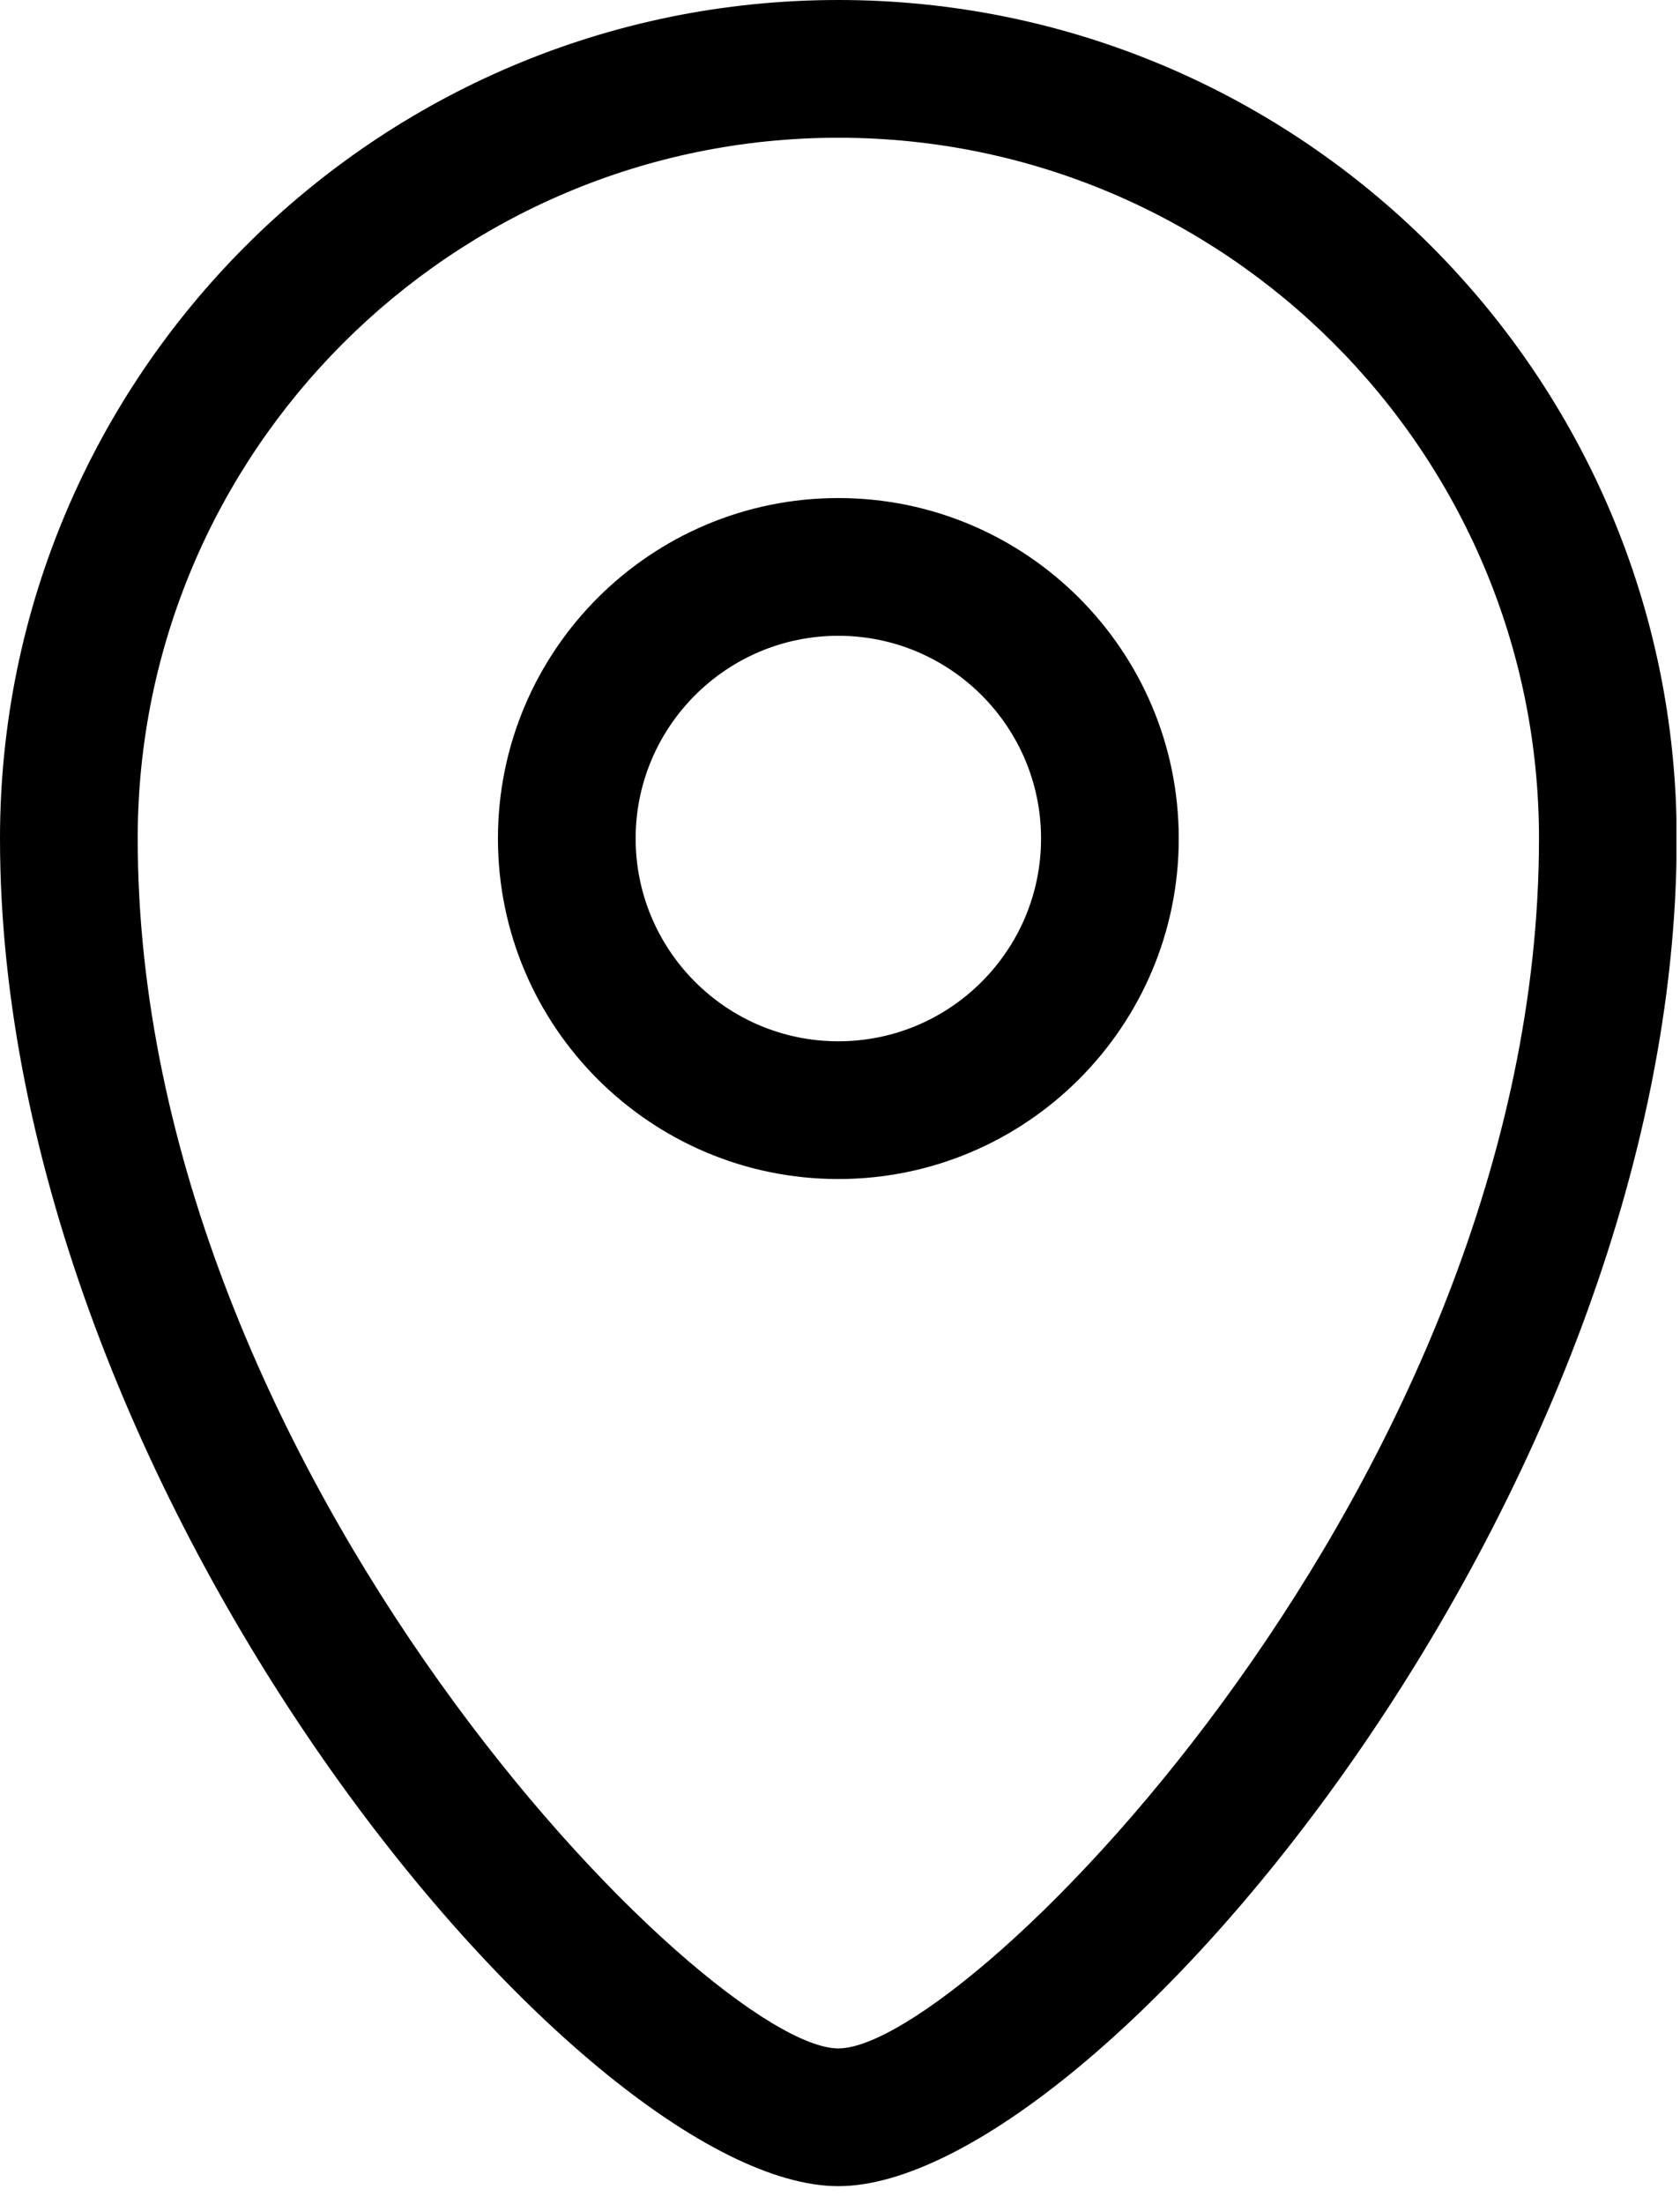 <svg xmlns="http://www.w3.org/2000/svg" fill="none" viewBox="0 0 61 80" height="80" width="61">
<g clip-path="url(#clip0_12_61)">
<path fill="black" d="M30.44 42.8C23.62 42.8 18.08 37.26 18.08 30.44C18.08 23.62 23.62 18.08 30.44 18.08C37.26 18.08 42.8 23.62 42.8 30.44C42.8 37.26 37.26 42.8 30.44 42.8ZM30.44 23.08C26.38 23.08 23.08 26.38 23.08 30.44C23.08 34.5 26.38 37.8 30.44 37.8C34.5 37.8 37.8 34.5 37.8 30.44C37.8 26.38 34.5 23.08 30.44 23.08Z"></path>
<path fill="black" d="M30.44 79.36C21.12 79.36 0 54.29 0 30.44C0 13.65 13.65 0 30.44 0C47.23 0 60.88 13.65 60.88 30.44C60.88 54.29 39.76 79.36 30.44 79.36ZM30.44 5C16.41 5 5 16.41 5 30.44C5 53.55 25.75 74.36 30.44 74.36C35.13 74.36 55.88 53.55 55.88 30.44C55.88 16.41 44.47 5 30.44 5Z"></path>
</g>
<defs>
<clipPath id="clip0_12_61">
<rect fill="white" height="79.36" width="60.87"></rect>
</clipPath>
</defs>
</svg>
